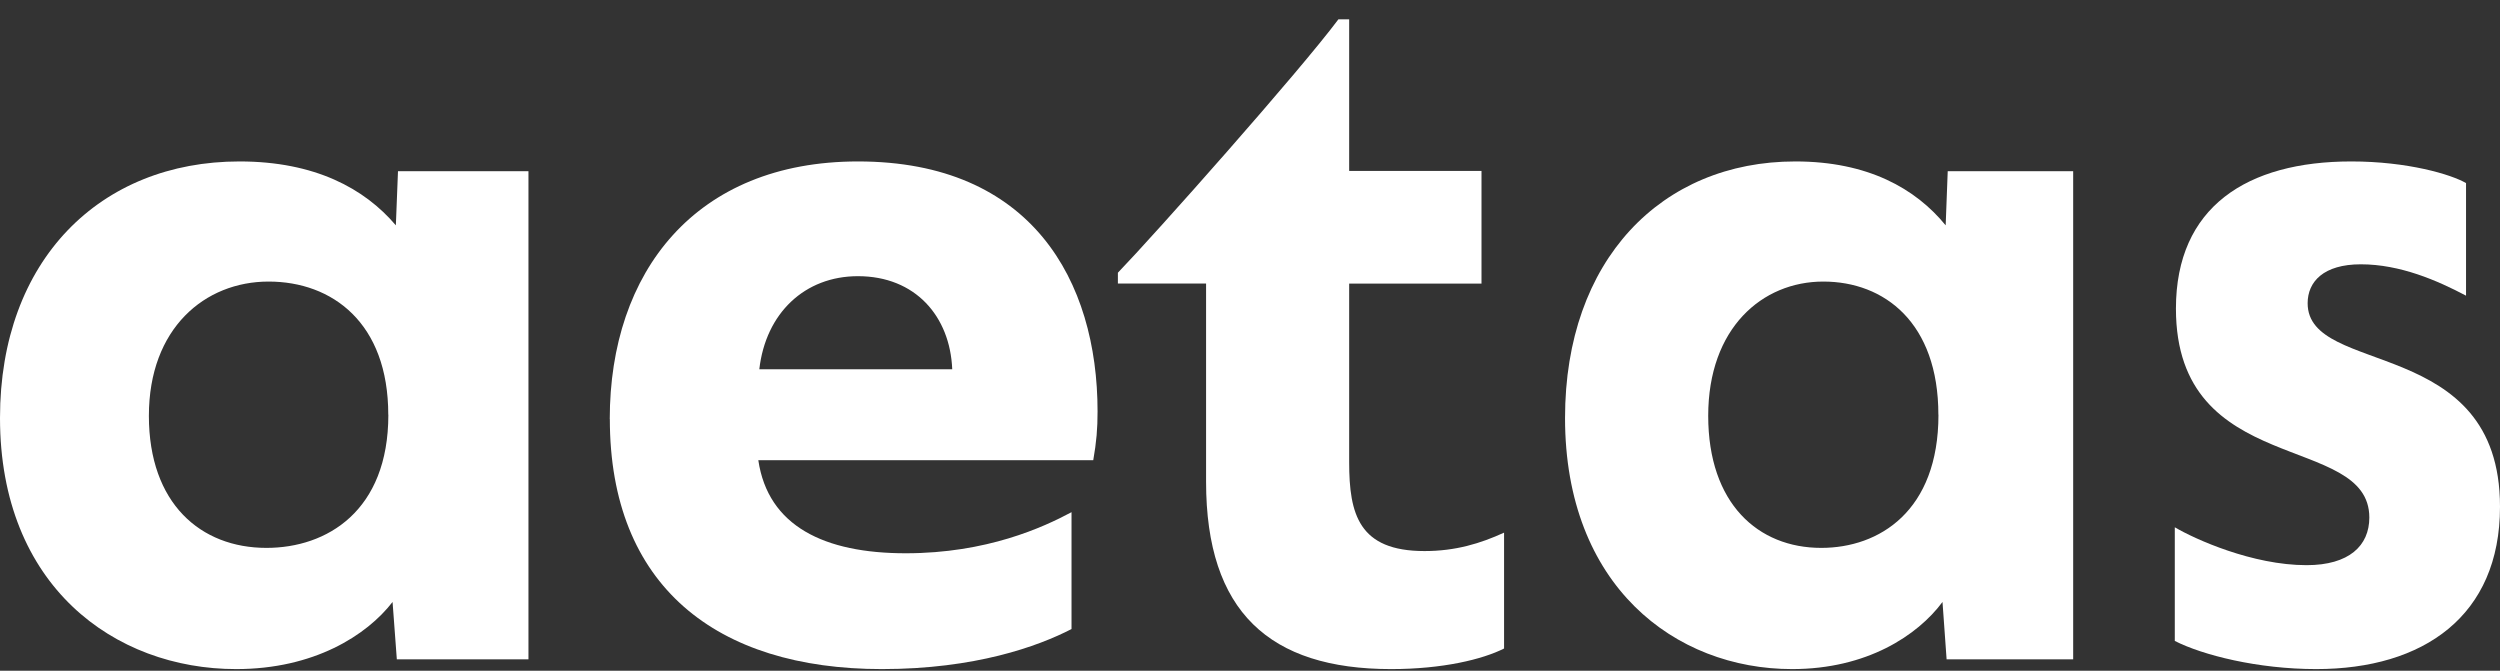 <?xml version="1.0" encoding="UTF-8"?>
<svg xmlns="http://www.w3.org/2000/svg" width="123" height="33" viewBox="0 0 123 33" fill="none">
  <rect x="0" y="0" width="123" height="33" fill="#333333" stroke="none"/>
  <path d="M0 20.563C0 12.789 4.934 7.943 11.782 7.943C15.497 7.943 17.938 9.276 19.476 11.087L19.581 8.423H26V32.44H19.524L19.314 29.617C18.039 31.266 15.441 32.919 11.62 32.919C5.622 32.919 0 28.817 0 20.563ZM19.103 20.405C19.103 15.88 16.343 13.853 13.214 13.853C10.086 13.853 7.325 16.144 7.325 20.458C7.325 24.771 9.871 26.956 13.109 26.956C16.08 26.956 19.107 25.145 19.107 20.405H19.103Z" fill="white"></path>
  <path d="M30 20.618C30 13.377 34.214 7.943 42.214 7.943C50.746 7.943 54 13.8 54 20.244C54 21.097 53.947 21.735 53.788 22.641H37.309C37.788 25.889 40.562 27.221 44.56 27.221C48.558 27.221 51.332 25.942 52.719 25.199V30.949C51.068 31.802 47.973 32.919 43.389 32.919C35.23 32.919 30.004 28.817 30.004 20.618H30ZM46.85 18.169C46.744 15.562 45.036 13.588 42.21 13.588C39.599 13.588 37.675 15.4 37.358 18.169H46.85Z" fill="white"></path>
  <path d="M59.339 23.699V13.95H55V13.418C56.8 11.553 63.945 3.506 65.85 0.95H66.379V8.411H72.89V13.954H66.379V22.744C66.379 25.3 66.855 27.112 70.085 27.112C71.618 27.112 72.837 26.738 74 26.206V31.907C72.942 32.44 70.985 32.919 68.442 32.919C62.46 32.919 59.339 30.095 59.339 23.703V23.699Z" fill="white"></path>
  <path d="M77 20.563C77 12.789 81.744 7.943 88.329 7.943C91.901 7.943 94.248 9.276 95.727 11.087L95.828 8.423H102V32.44H95.773L95.571 29.617C94.345 31.266 91.847 32.919 88.173 32.919C82.406 32.919 77 28.817 77 20.563ZM95.368 20.405C95.368 15.88 92.715 13.853 89.706 13.853C86.698 13.853 84.044 16.144 84.044 20.458C84.044 24.771 86.492 26.956 89.605 26.956C92.461 26.956 95.372 25.145 95.372 20.405H95.368Z" fill="white"></path>
  <path d="M107 31.534V25.942C107.993 26.527 110.817 27.806 113.484 27.806C115.574 27.806 116.571 26.848 116.571 25.463C116.571 21.256 107.056 23.546 107.056 15.184C107.056 10.177 110.557 7.943 115.682 7.943C118.453 7.943 120.599 8.581 121.329 9.008V14.547C119.917 13.8 118.087 13.004 116.152 13.004C114.322 13.004 113.536 13.856 113.536 14.92C113.536 18.543 123 16.464 123 24.931C123 30.308 119.235 32.919 113.955 32.919C111.08 32.919 108.36 32.229 107 31.534Z" fill="white"></path>
</svg>
